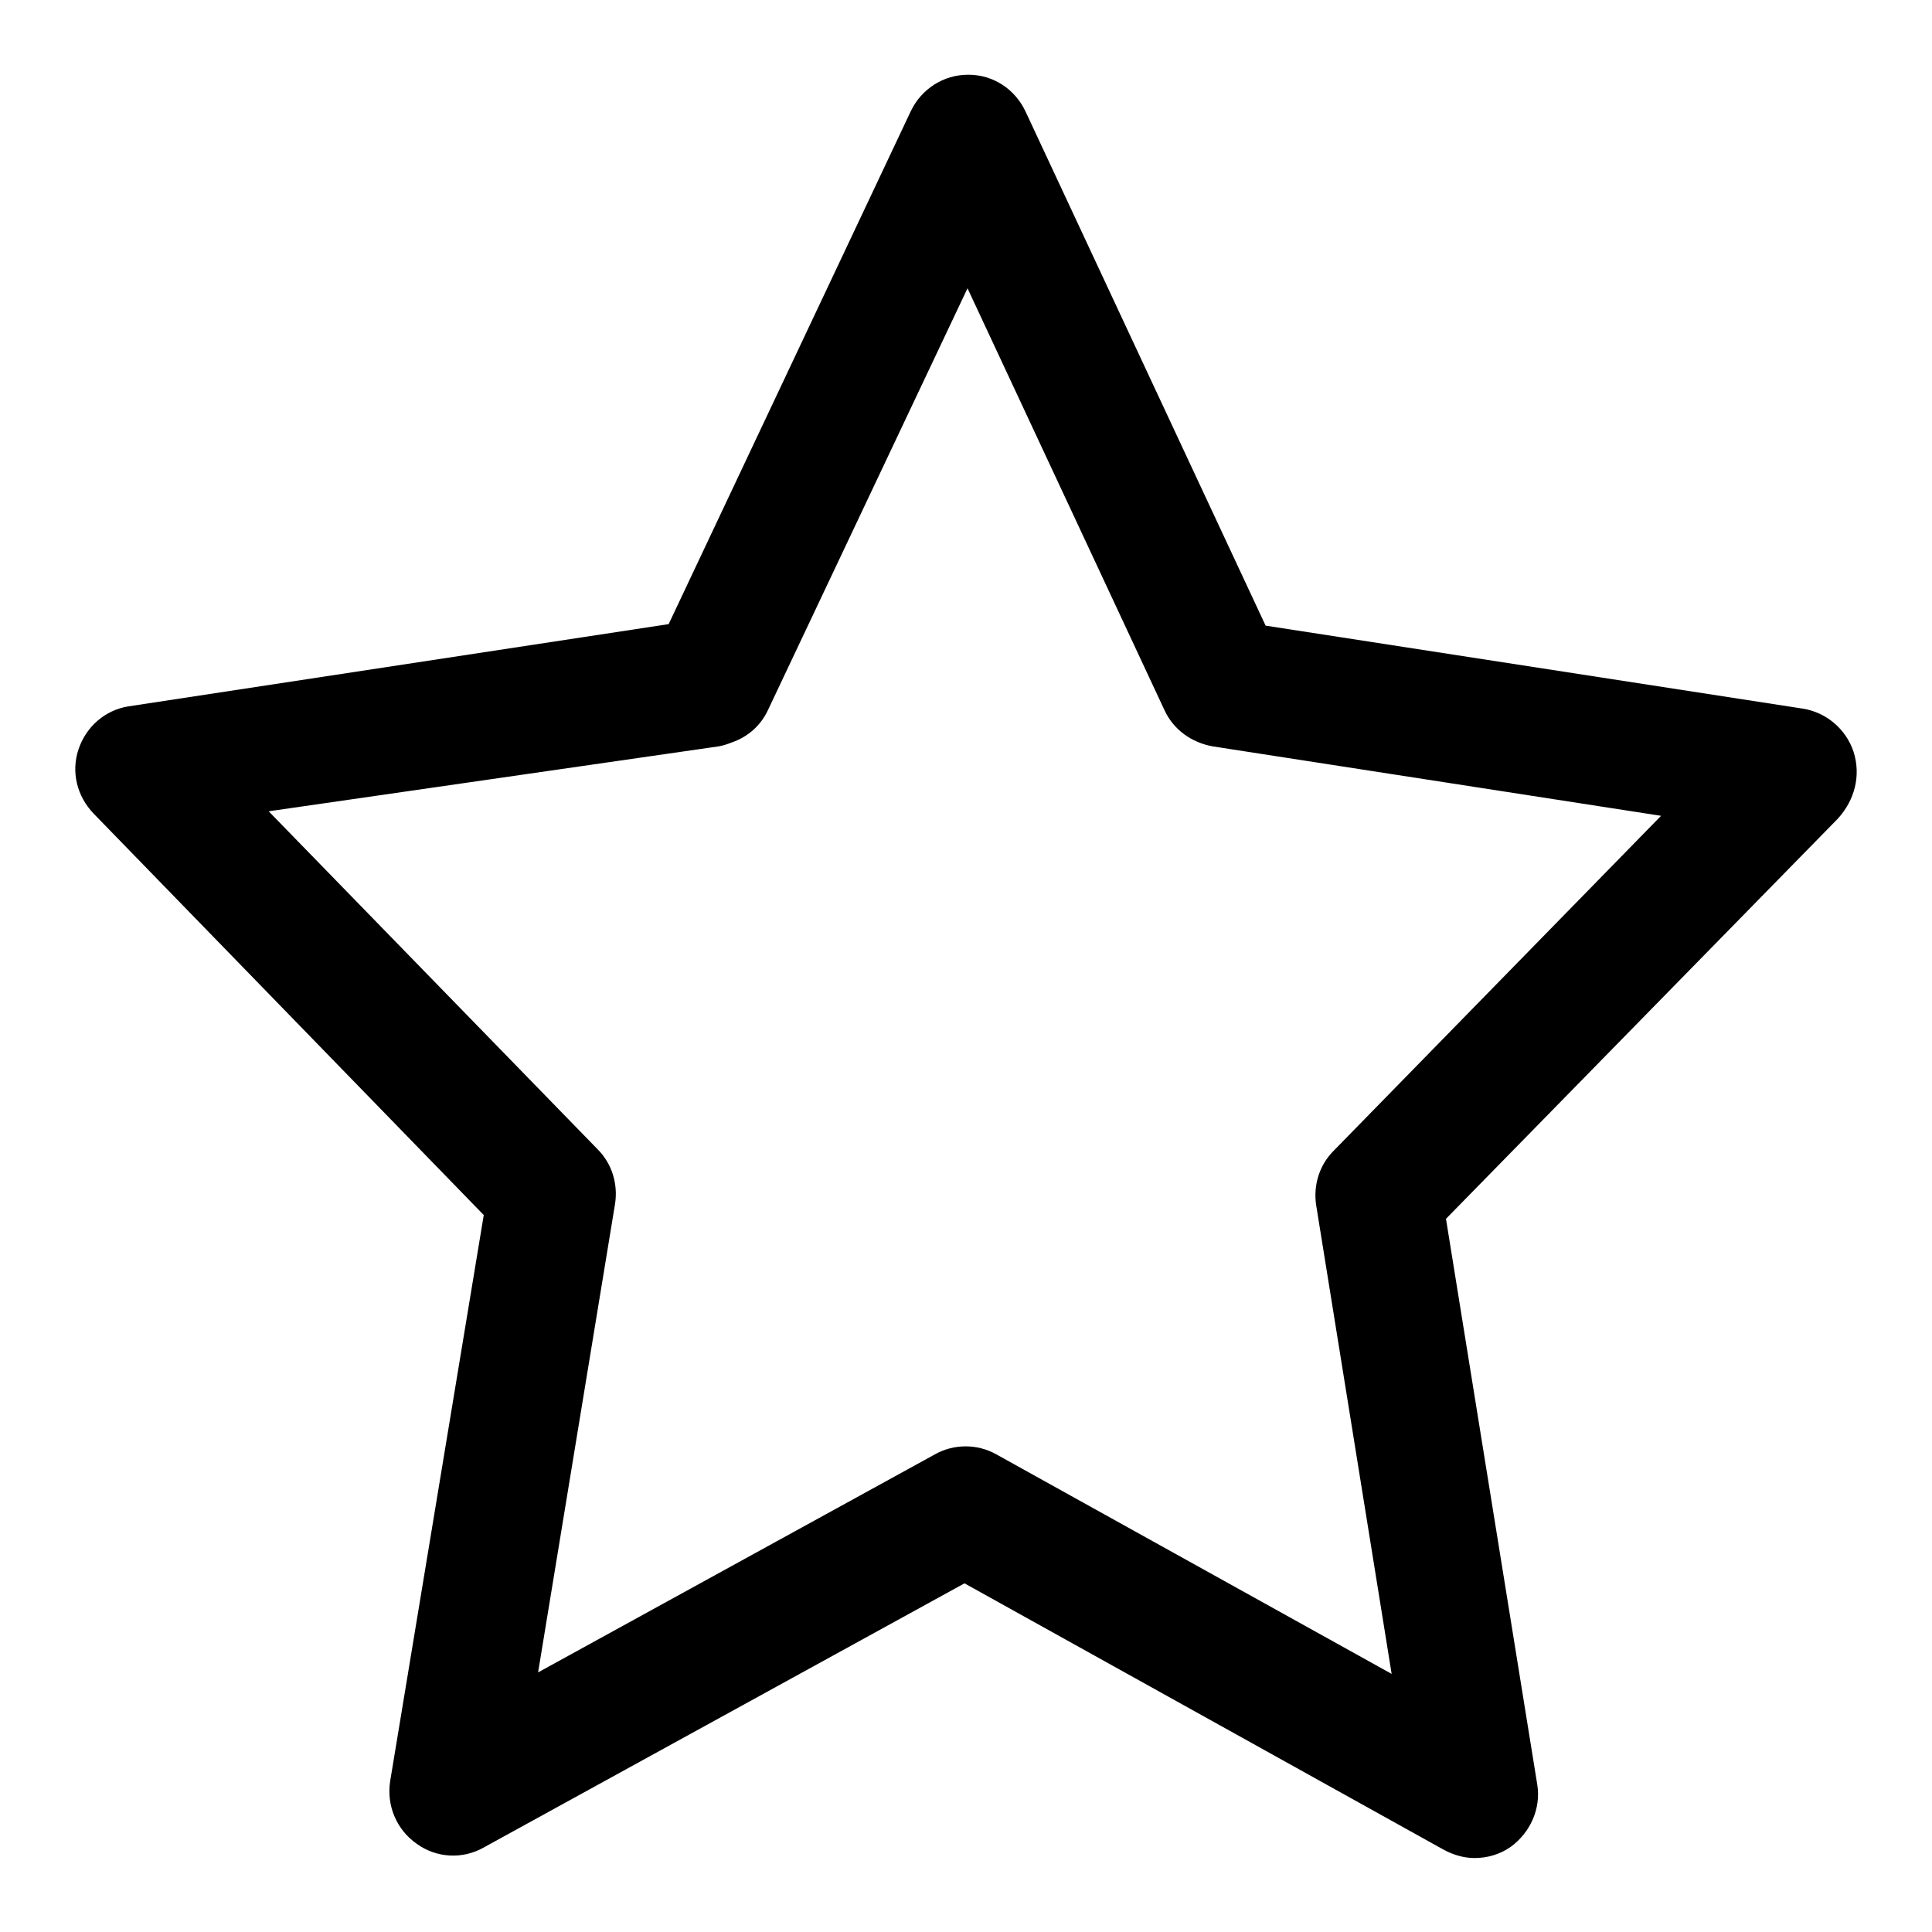 <?xml version="1.0" encoding="utf-8"?>
<!-- Svg Vector Icons : http://www.onlinewebfonts.com/icon -->
<!DOCTYPE svg PUBLIC "-//W3C//DTD SVG 1.1//EN" "http://www.w3.org/Graphics/SVG/1.1/DTD/svg11.dtd">
<svg version="1.1" xmlns="http://www.w3.org/2000/svg" xmlns:xlink="http://www.w3.org/1999/xlink" x="0px" y="0px" viewBox="0 0 256 256" enable-background="new 0 0 256 256" xml:space="preserve">
<g><g><path fill="#000000" d="M245.6,99.6c-1-3-3.6-5.2-6.7-5.7l-71.2-11l-31.8-68.1c-1.4-3-4.3-4.9-7.6-4.9h0c-3.3,0-6.2,1.9-7.6,4.8l-32.1,68L17,93.6c-3.1,0.5-5.6,2.7-6.6,5.7c-1,3-0.2,6.2,2,8.5L64.1,161l-12.4,75c-0.5,3.2,0.8,6.4,3.5,8.3c2.6,1.9,6.1,2.1,8.9,0.5l63.7-35l63.5,35.3c1.3,0.7,2.7,1.1,4.1,1.1c1.7,0,3.4-0.5,4.8-1.5c2.6-1.9,4-5.1,3.5-8.2l-12.1-75l51.9-53C245.8,106,246.6,102.7,245.6,99.6L245.6,99.6z M176.7,152.5c-1.9,1.9-2.7,4.6-2.3,7.2l10,62.1L132,192.7c-2.5-1.4-5.6-1.4-8.1,0l-52.6,28.9l10.2-62.1c0.4-2.6-0.4-5.3-2.3-7.2l-43.6-44.8l59.6-8.6c0.6-0.1,1.2-0.3,1.7-0.5c2.1-0.7,3.9-2.2,4.9-4.4l26.4-55.8l26.1,55.9c1.2,2.6,3.6,4.3,6.4,4.8l59.4,9.2L176.7,152.5L176.7,152.5z"/></g></g>
</svg>